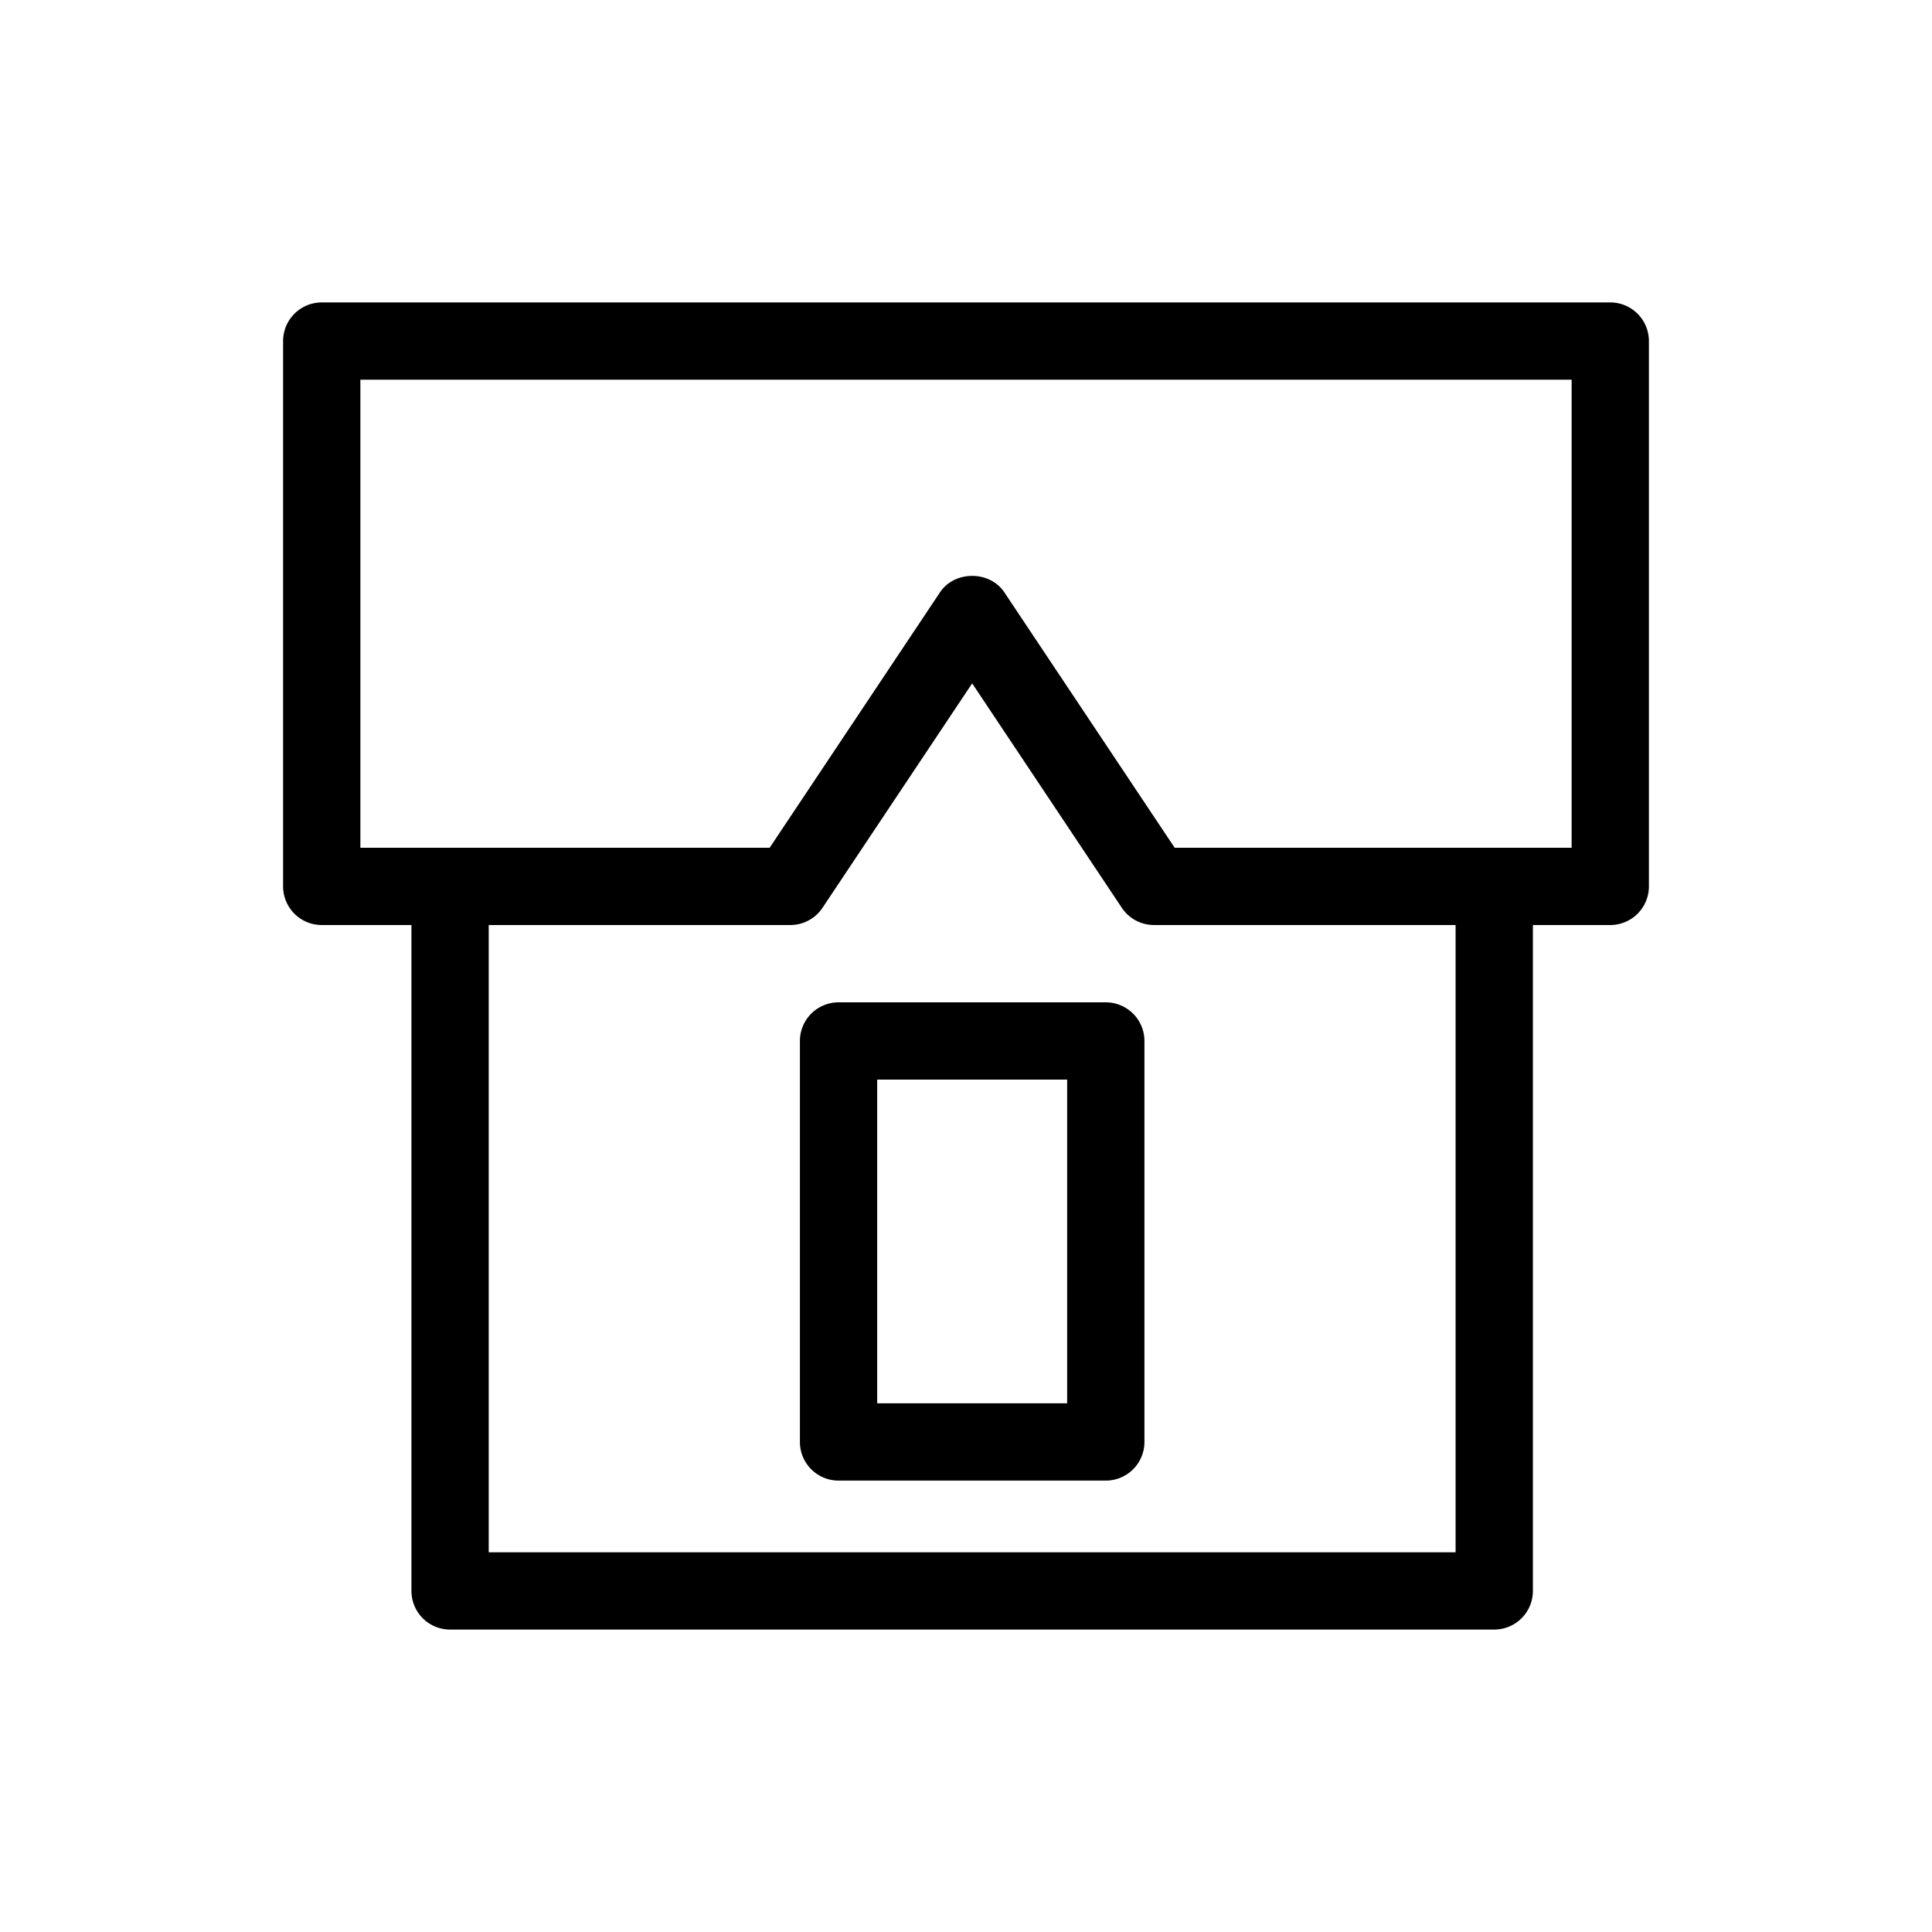 <svg xmlns="http://www.w3.org/2000/svg" viewBox="0 0 100 100" fill-rule="evenodd"><g class="t-group-origins"><path d="M83.347 16.154H16.653a1.5 1.5 0 0 0-1.5 1.5v28.225a1.5 1.5 0 0 0 1.5 1.5h5.143v34.967a1.5 1.5 0 0 0 1.5 1.5h54.046a1.5 1.5 0 0 0 1.5-1.5V47.379h4.505a1.5 1.5 0 0 0 1.5-1.5V17.654a1.5 1.5 0 0 0-1.5-1.5zm-7.505 64.692H24.796V47.379h16.112c.501 0 .97-.25 1.248-.668l8.163-12.241 8.163 12.241c.278.417.747.668 1.248.668h16.111v33.467zm6.005-36.467H60.533l-8.966-13.445c-.557-.835-1.94-.834-2.496 0l-8.966 13.445H18.153V19.154h63.694v25.225z" stroke-width="1" stroke="black" fill="black" stroke-width-old="0"></path><path d="M57.235 52.381H43.403a1.5 1.5 0 0 0-1.5 1.5v20.754a1.5 1.5 0 0 0 1.5 1.5h13.833a1.5 1.5 0 0 0 1.5-1.5V53.881a1.502 1.502 0 0 0-1.501-1.5zm-1.5 20.754H44.903V55.381h10.833v17.754z" stroke-width="1" stroke="black" fill="black" stroke-width-old="0"></path></g></svg>
